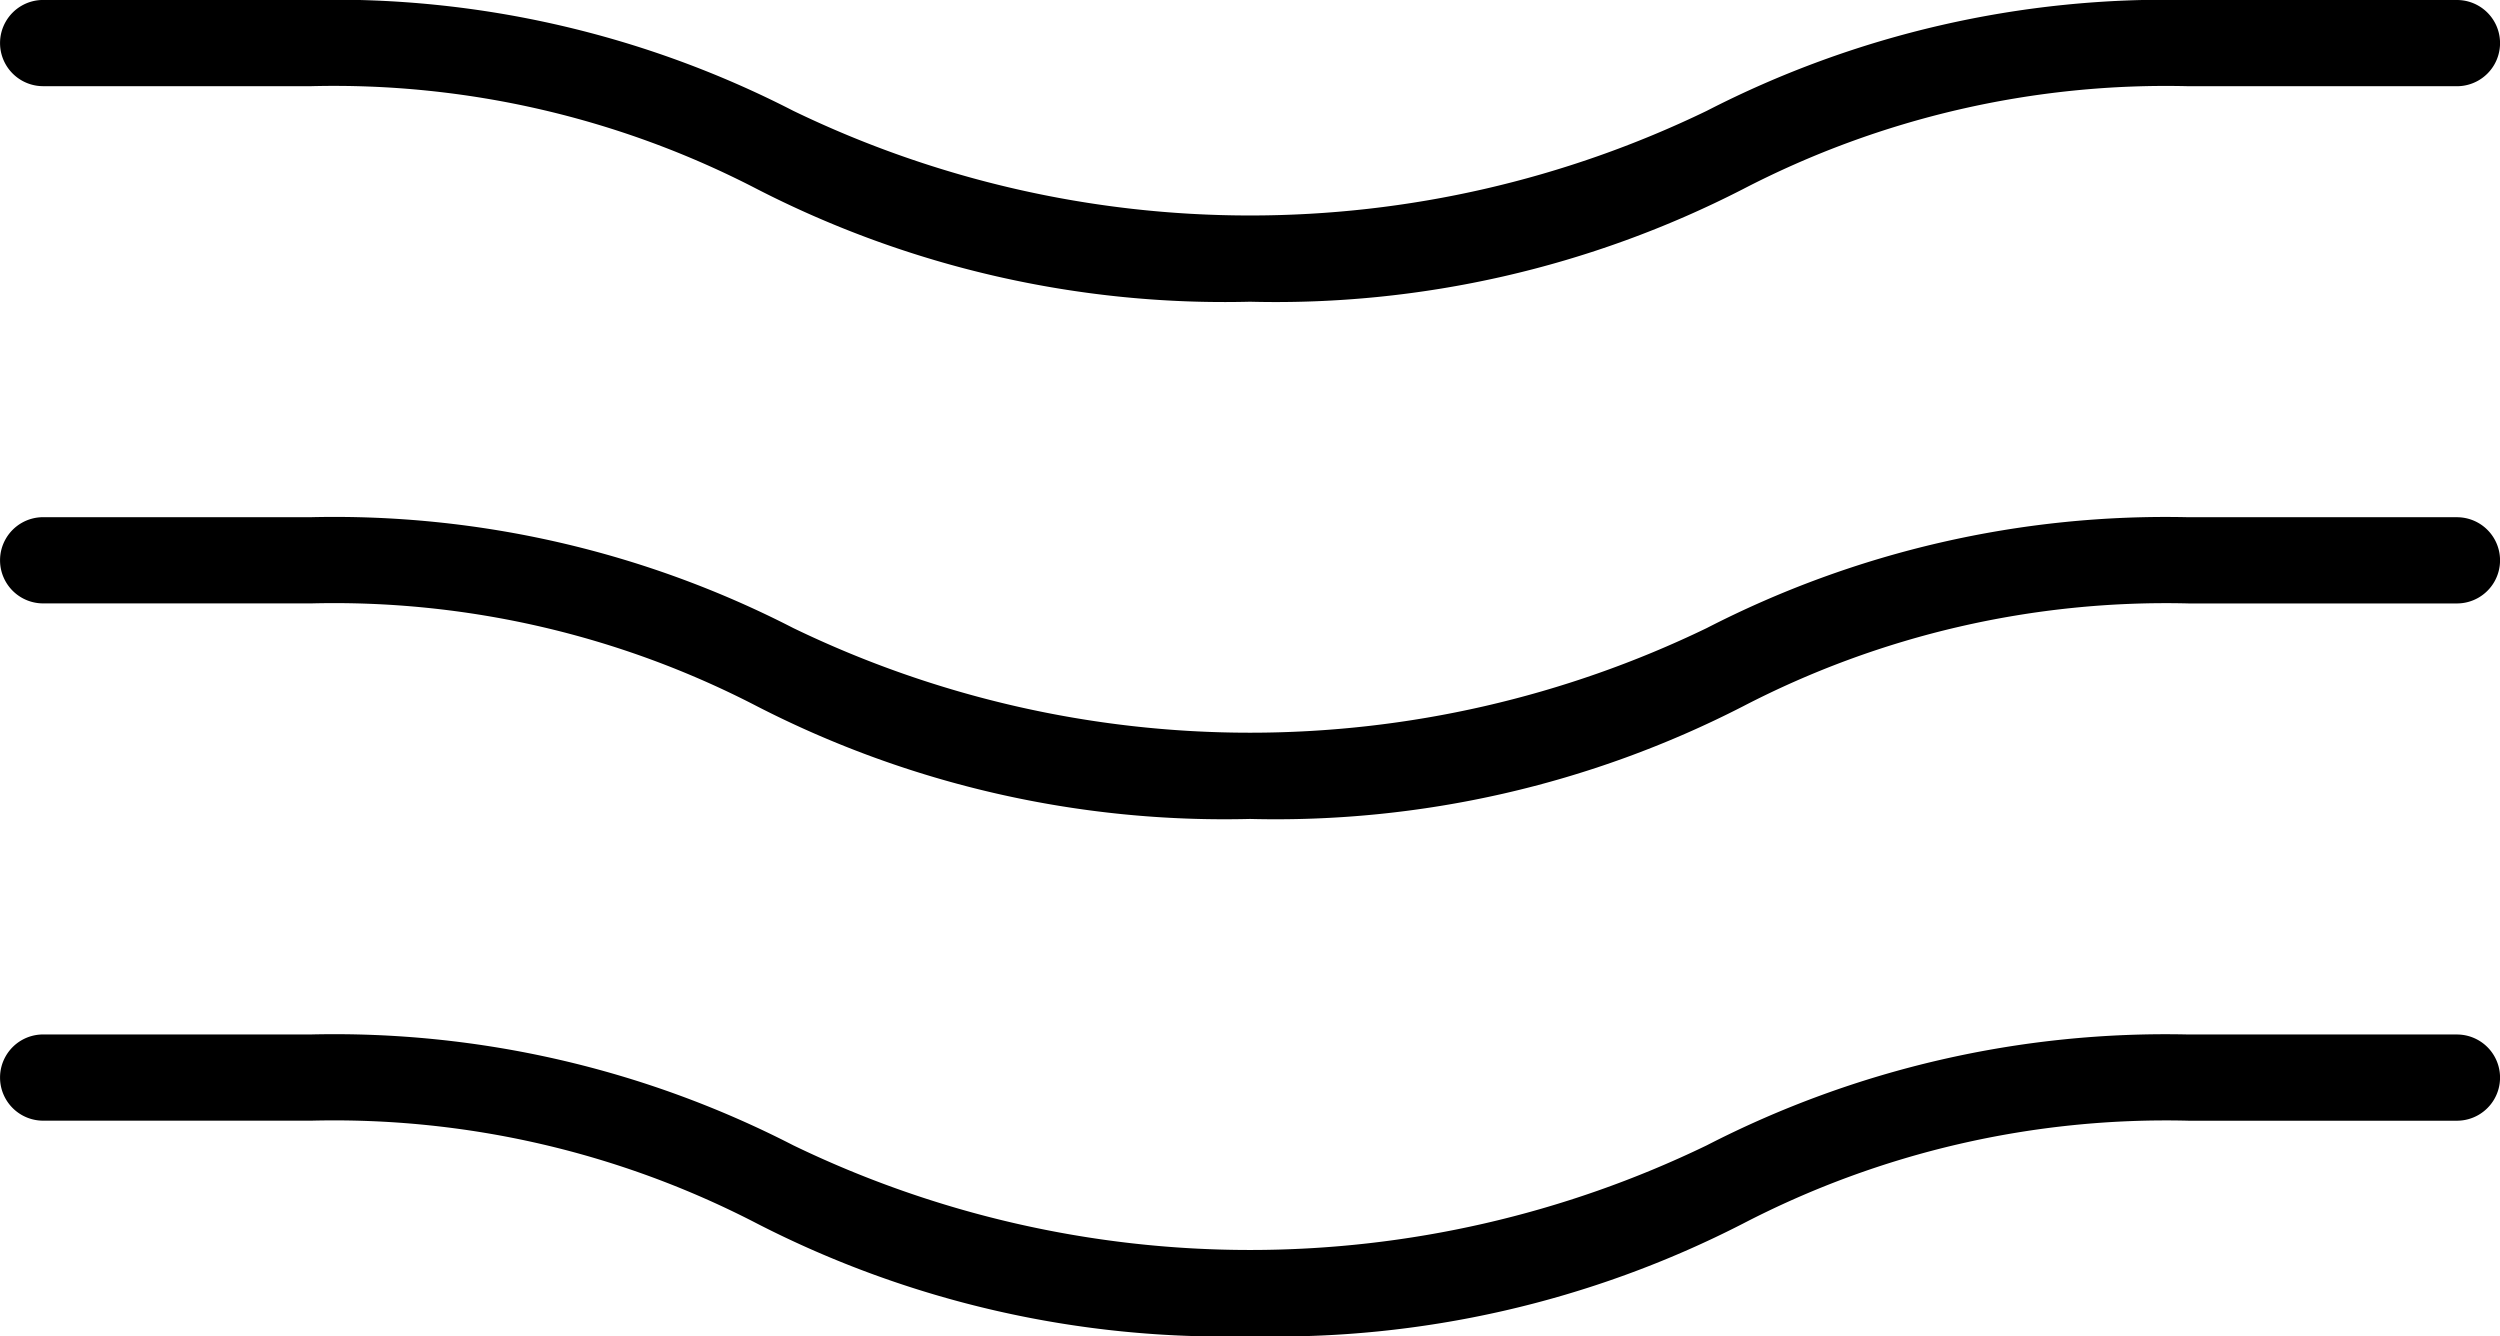 <?xml version="1.0" encoding="utf-8"?>
<svg xmlns="http://www.w3.org/2000/svg" width="57.296" height="30.624" viewBox="0 0 57.296 30.624">
  <g id="Groupe_1077" data-name="Groupe 1077" transform="translate(-4205.296 -771)">
    <g id="Groupe_1075" data-name="Groupe 1075" transform="translate(4205.296 782.854)">
      <path id="Tracé_11335" data-name="Tracé 11335" d="M4234.648,873.915a23.445,23.445,0,0,1-11.292-2.579,21.049,21.049,0,0,0-10.221-2.361h-6.146a.988.988,0,0,1,0-1.976h6.146a22.989,22.989,0,0,1,11.046,2.541,24.043,24.043,0,0,0,20.936,0A22.986,22.986,0,0,1,4256.162,867h6.147a.988.988,0,0,1,0,1.976h-6.147a21.049,21.049,0,0,0-10.221,2.361A23.443,23.443,0,0,1,4234.648,873.915Z" transform="translate(-4206 -867)"/>
    </g>
    <g id="Groupe_1078" data-name="Groupe 1078" transform="translate(4205.296 794.709)">
      <path id="Tracé_11335-2" data-name="Tracé 11335" d="M4234.648,873.915a23.445,23.445,0,0,1-11.292-2.579,21.049,21.049,0,0,0-10.221-2.361h-6.146a.988.988,0,0,1,0-1.976h6.146a22.989,22.989,0,0,1,11.046,2.541,24.043,24.043,0,0,0,20.936,0A22.986,22.986,0,0,1,4256.162,867h6.147a.988.988,0,0,1,0,1.976h-6.147a21.049,21.049,0,0,0-10.221,2.361A23.443,23.443,0,0,1,4234.648,873.915Z" transform="translate(-4206 -867)"/>
    </g>
    <g id="Groupe_1076" data-name="Groupe 1076" transform="translate(4205.296 771)">
      <path id="Tracé_11336" data-name="Tracé 11336" d="M4234.648,777.915a23.445,23.445,0,0,1-11.292-2.579,21.049,21.049,0,0,0-10.221-2.361h-6.146a.988.988,0,0,1,0-1.976h6.146a22.989,22.989,0,0,1,11.046,2.541,24.043,24.043,0,0,0,20.936,0A22.986,22.986,0,0,1,4256.162,771h6.147a.988.988,0,0,1,0,1.976h-6.147a21.049,21.049,0,0,0-10.221,2.361A23.443,23.443,0,0,1,4234.648,777.915Z" transform="translate(-4206 -771)"/>
    </g>
  </g>
</svg>
